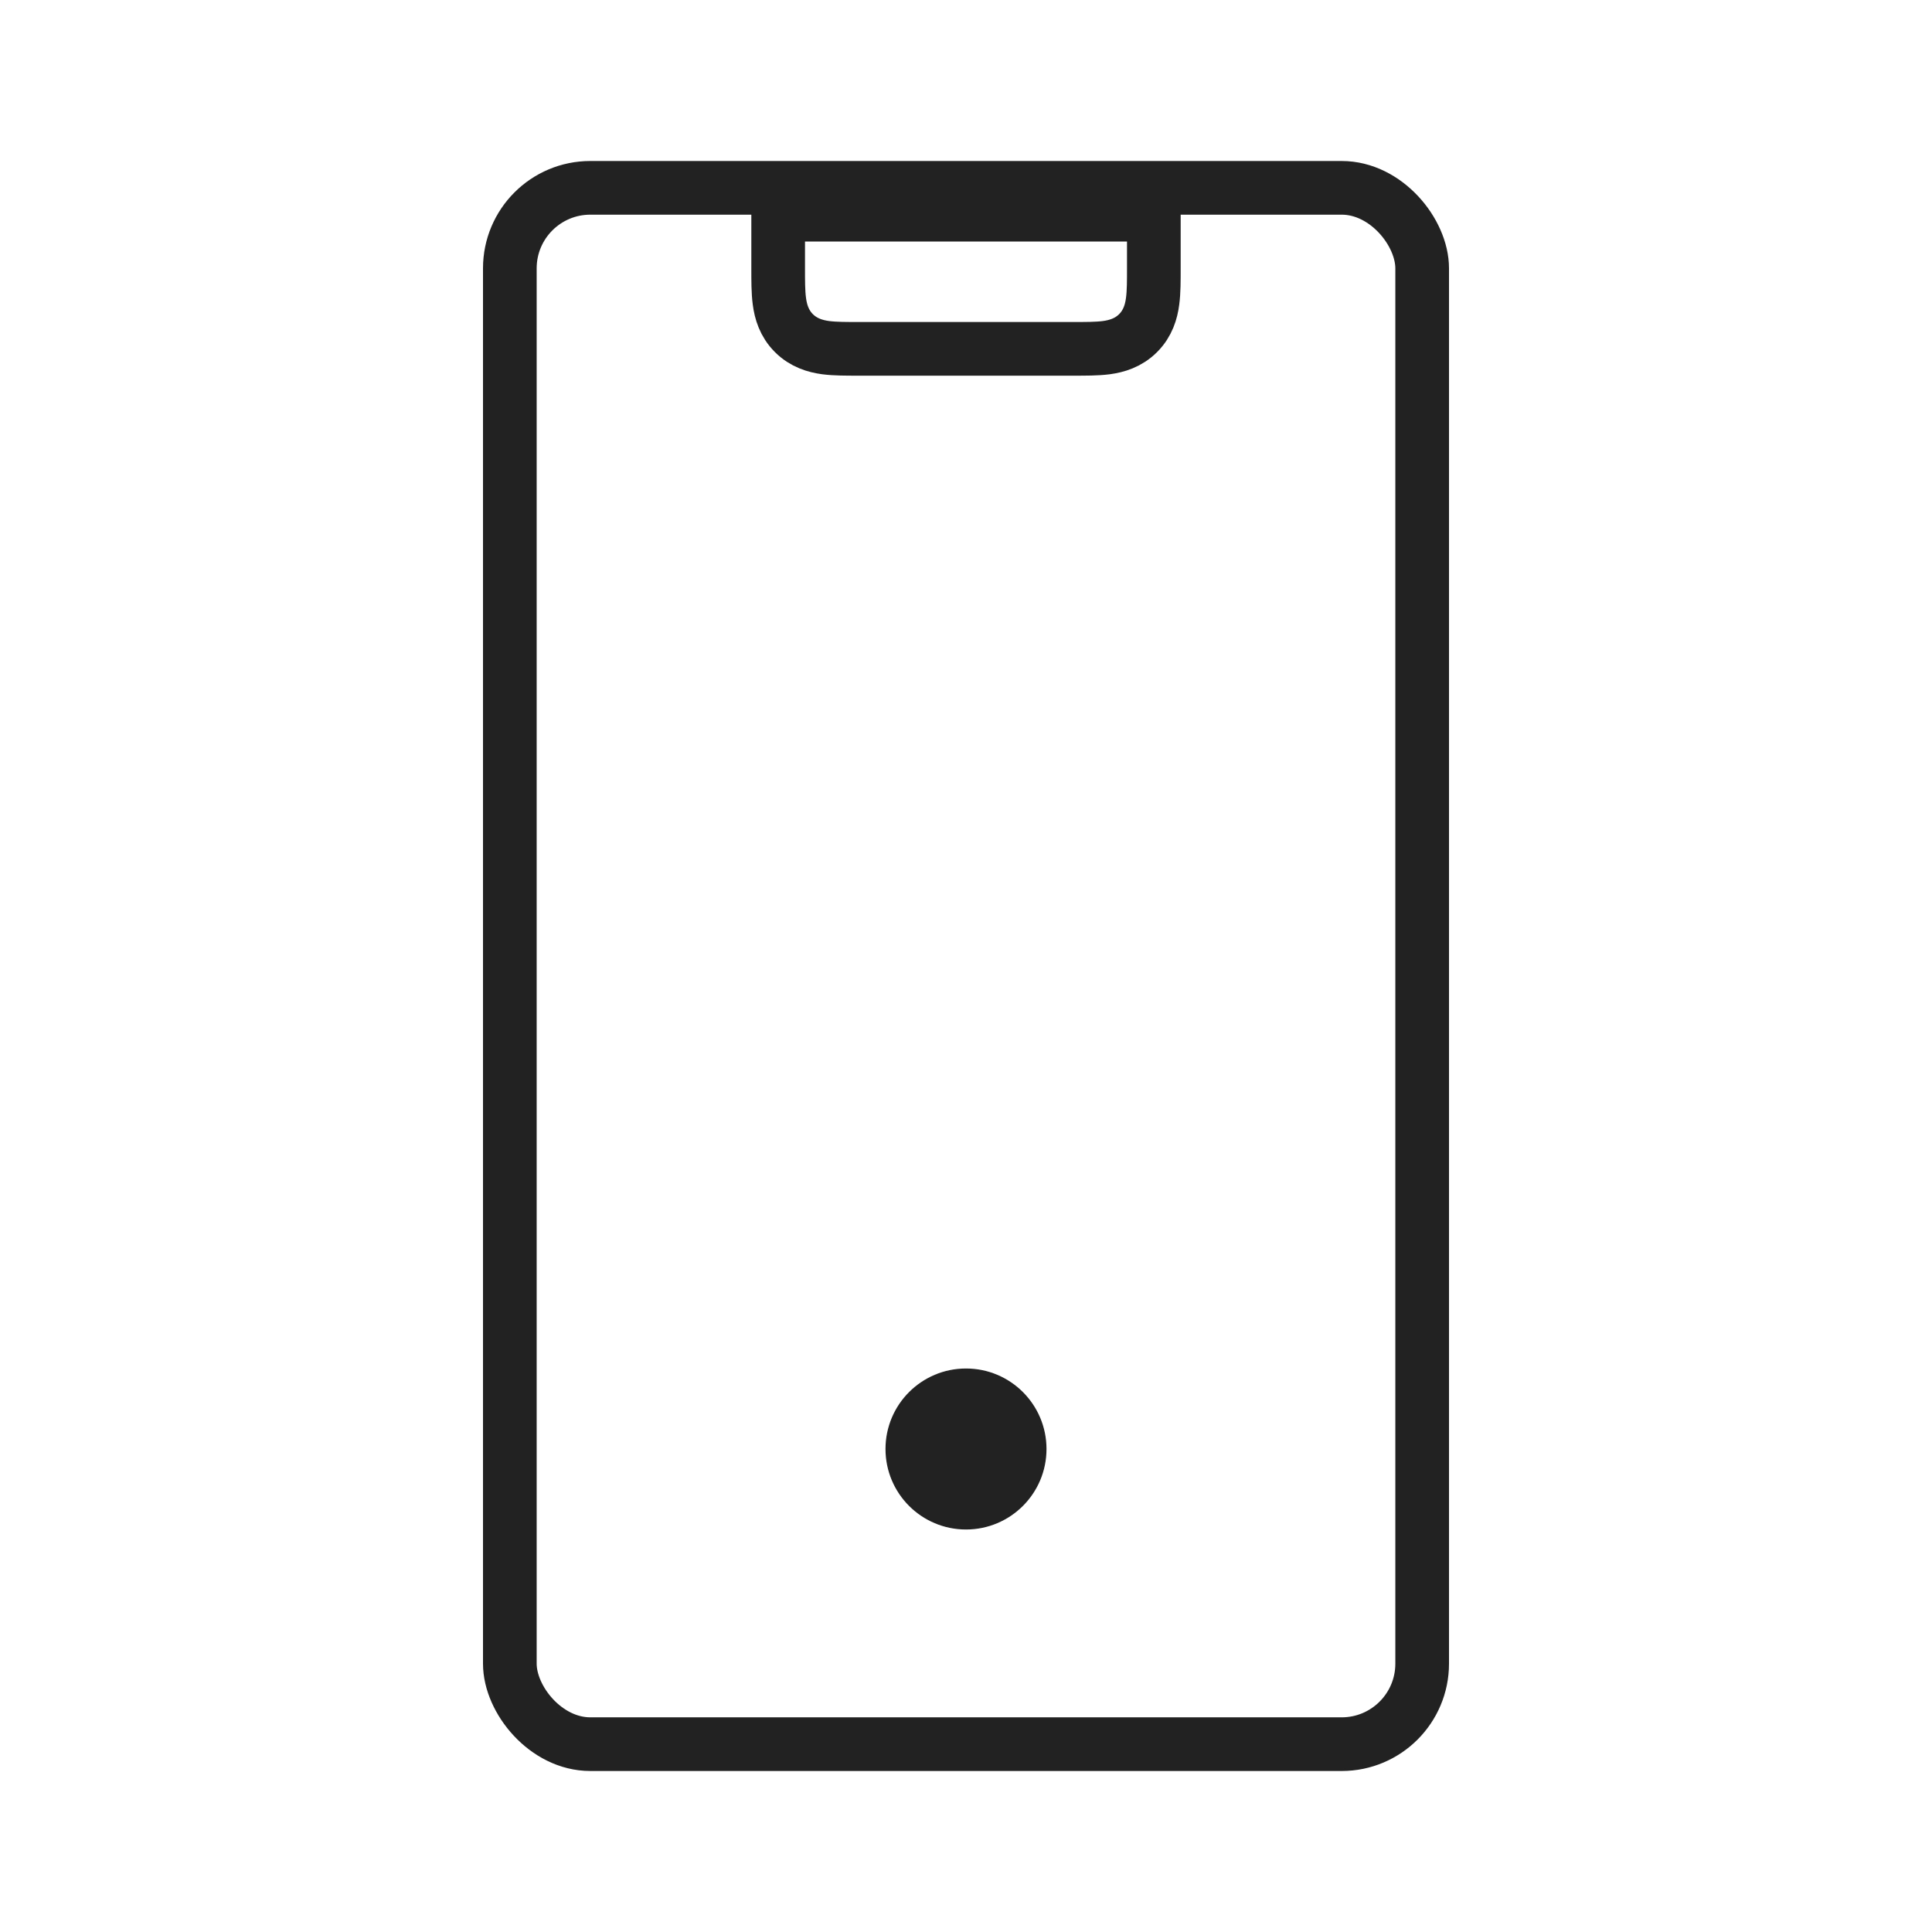 <svg width="36" height="36" viewBox="0 0 36 36" fill="none" xmlns="http://www.w3.org/2000/svg">
<path d="M21.5 4V5C21.5 5.222 21.501 5.438 21.477 5.615C21.452 5.807 21.389 6.025 21.207 6.207C21.025 6.389 20.807 6.452 20.615 6.478C20.438 6.501 20.221 6.5 20 6.5H16C15.778 6.5 15.562 6.501 15.385 6.478C15.193 6.452 14.975 6.389 14.793 6.207C14.611 6.025 14.548 5.807 14.523 5.615C14.499 5.438 14.5 5.222 14.5 5V4H21.5Z" stroke="#222222"/>
<rect x="9.5" y="3.5" width="17" height="29" rx="1.5" stroke="#222222"/>
<circle cx="18" cy="27" r="1.5" fill="#222222"/>
</svg>
